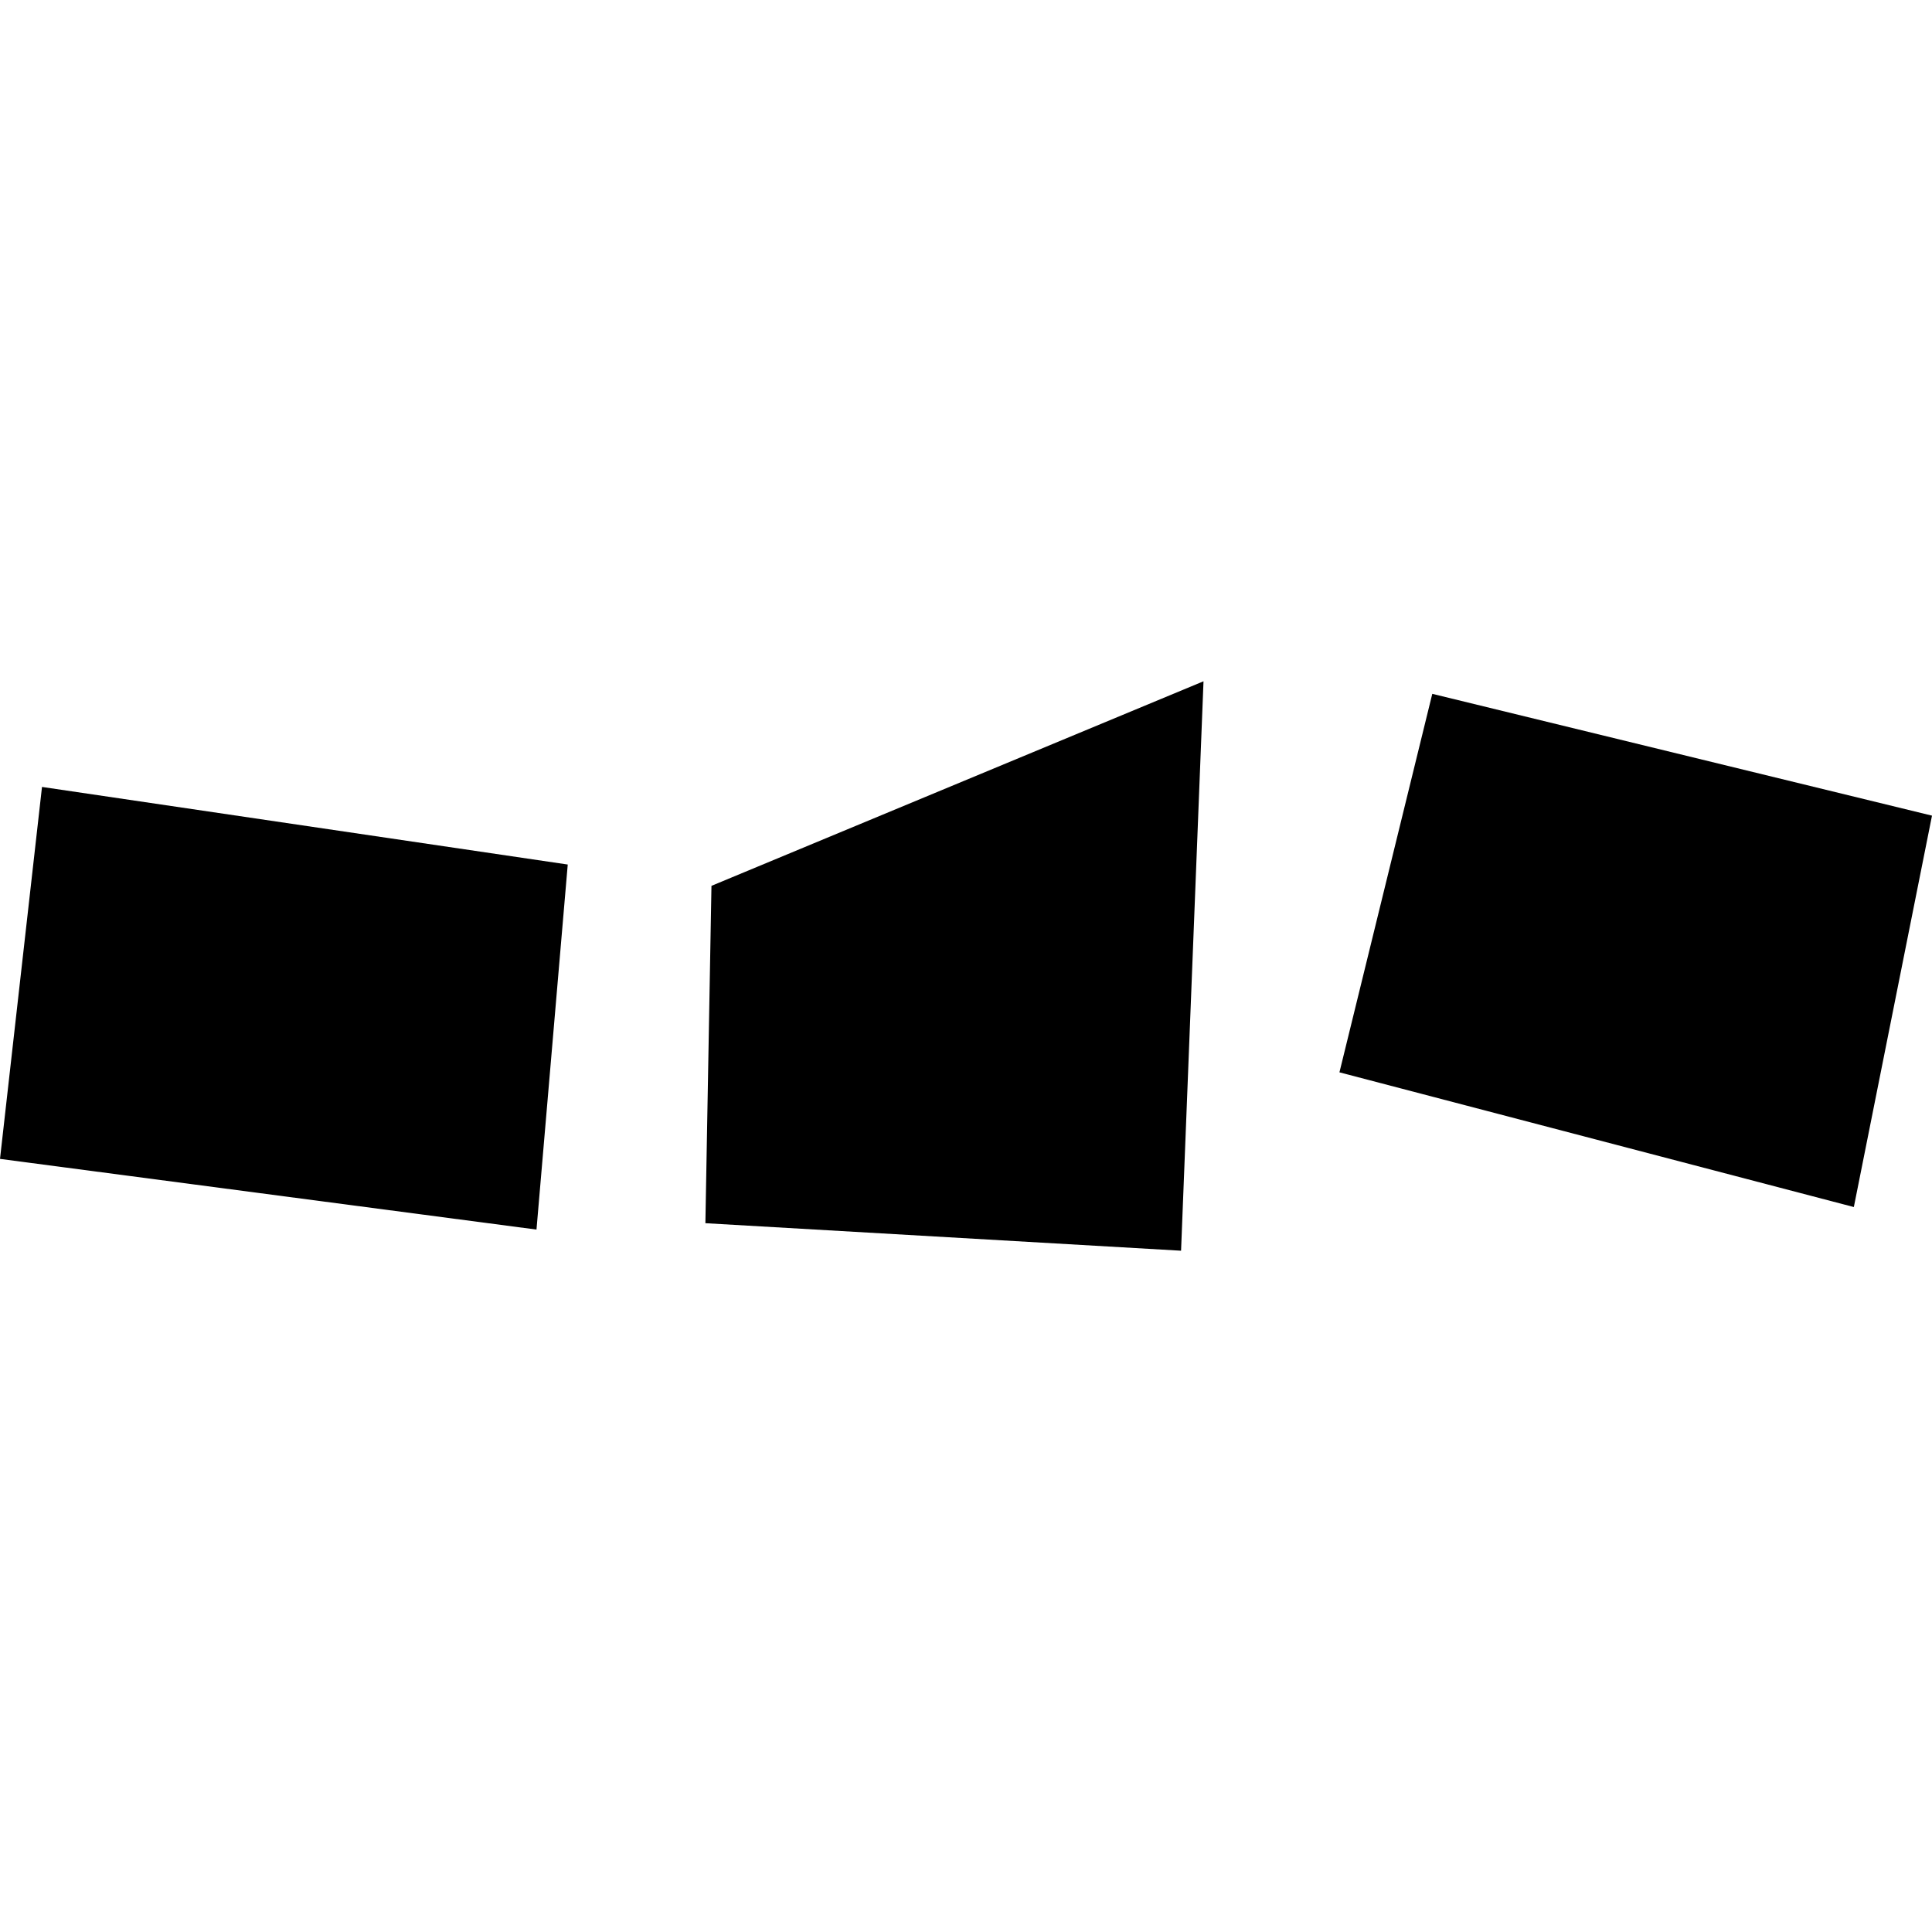 <?xml version="1.0" encoding="utf-8" standalone="no"?>
<!DOCTYPE svg PUBLIC "-//W3C//DTD SVG 1.1//EN"
  "http://www.w3.org/Graphics/SVG/1.1/DTD/svg11.dtd">
<!-- Created with matplotlib (https://matplotlib.org/) -->
<svg height="288pt" version="1.1" viewBox="0 0 288 288" width="288pt" xmlns="http://www.w3.org/2000/svg" xmlns:xlink="http://www.w3.org/1999/xlink">
 <defs>
  <style type="text/css">
*{stroke-linecap:butt;stroke-linejoin:round;}
  </style>
 </defs>
 <g id="figure_1">
  <g id="patch_1">
   <path d="M 0 288 
L 288 288 
L 288 0 
L 0 0 
z
" style="fill:none;opacity:0;"/>
  </g>
  <g id="axes_1">
   <g id="PatchCollection_1">
    <path clip-path="url(#p624e3030c6)" d="M 106.057 132.051 
L 105.151 182.34 
L 176.059 186.442 
L 179.405 101.558 
L 106.057 132.051 
"/>
    <path clip-path="url(#p624e3030c6)" d="M 79.974 183.291 
L -0 172.754 
L 6.261 117.307 
L 84.633 128.874 
L 79.974 183.291 
"/>
    <path clip-path="url(#p624e3030c6)" d="M 213.508 103.429 
L 199.668 159.85 
L 276.349 179.932 
L 288 121.587 
L 213.508 103.429 
"/>
   </g>
  </g>
 </g>
 <defs>
  <clipPath id="p624e3030c6">
   <rect height="84.883" width="288" x="0" y="101.558"/>
  </clipPath>
 </defs>
</svg>
